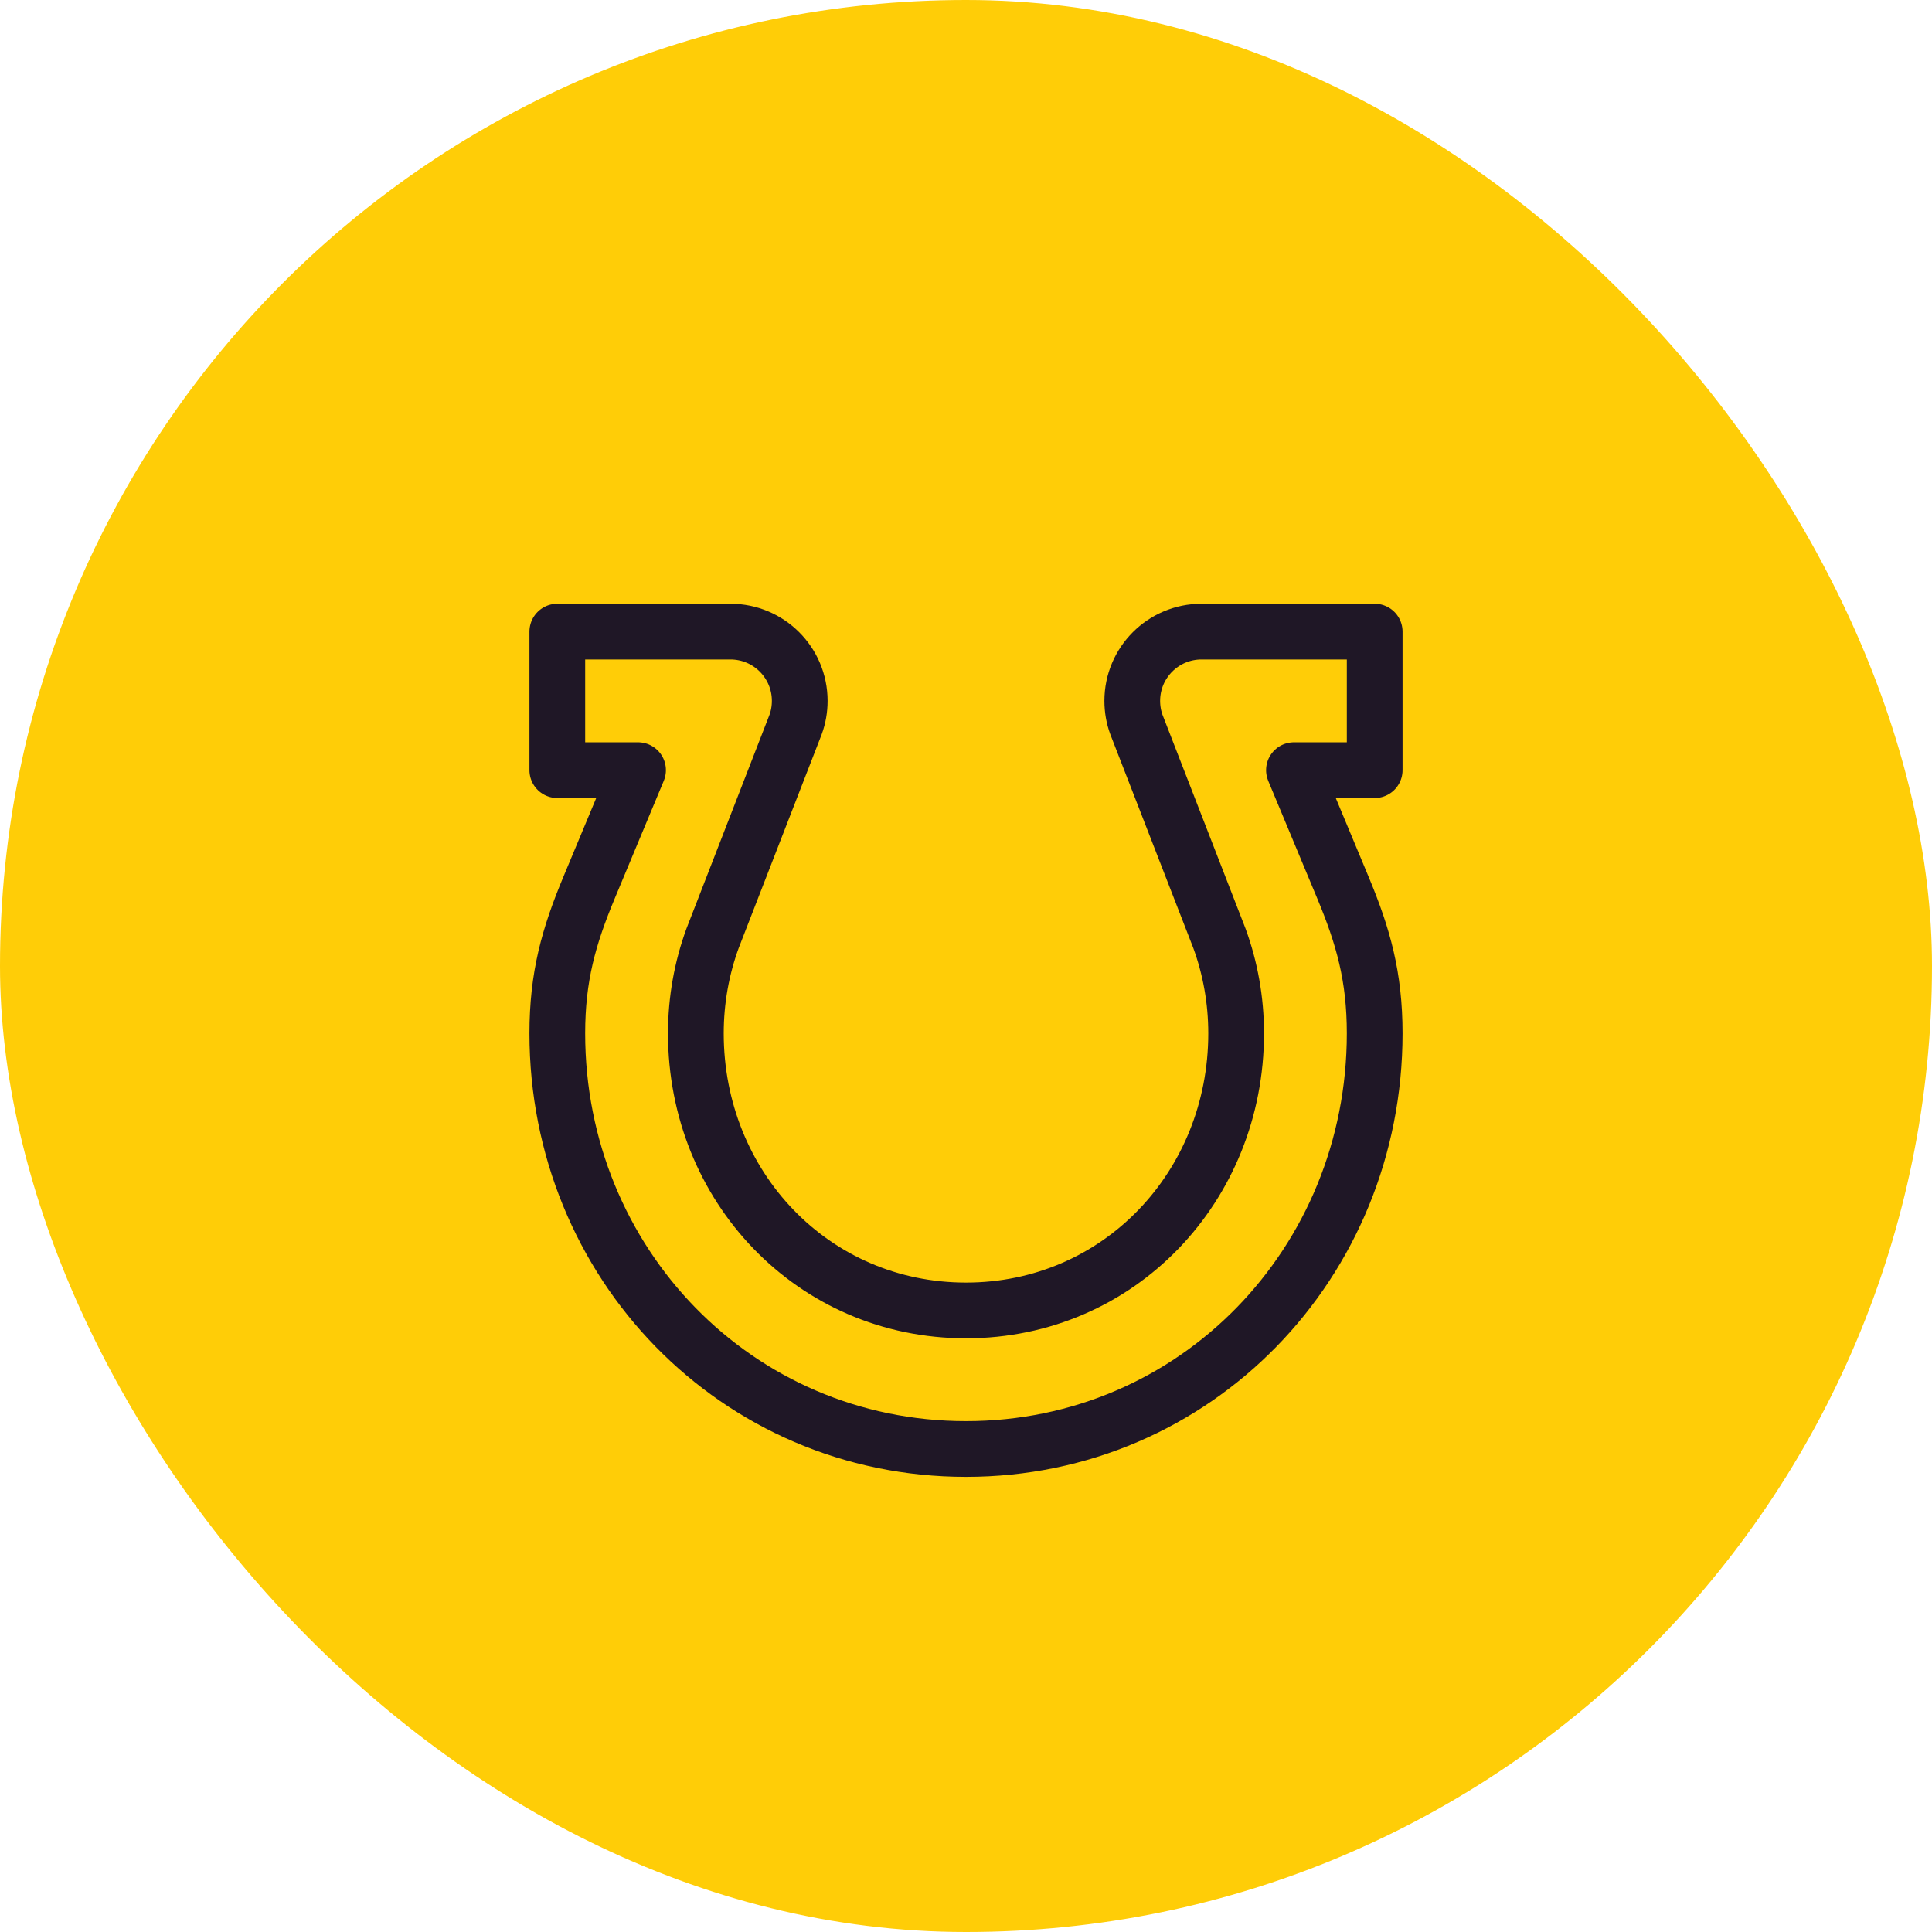 <svg width="52" height="52" viewBox="0 0 52 52" fill="none" xmlns="http://www.w3.org/2000/svg">
<rect width="52" height="52" rx="26" fill="#FFCD07"/>
<path d="M19.178 25.258L21.413 19.503C21.486 19.304 21.525 19.089 21.525 18.864C21.525 17.835 20.691 17 19.661 17H15V20.729H17.173L15.858 23.883C15.305 25.208 15 26.289 15 27.814C15 33.992 19.822 39 26 39C32.178 39 37 33.992 37 27.814C37 26.288 36.695 25.208 36.142 23.883L34.827 20.729H37V17H32.339C31.309 17 30.475 17.835 30.475 18.864C30.475 19.089 30.514 19.304 30.587 19.503L32.822 25.258C33.113 26.055 33.271 26.916 33.271 27.814C33.271 31.932 30.119 35.271 26 35.271C21.881 35.271 18.729 31.932 18.729 27.814C18.729 26.916 18.887 26.055 19.178 25.258Z" stroke="#1F1726" stroke-width="1.5" stroke-miterlimit="10" stroke-linecap="round" stroke-linejoin="round"/>
</svg>
